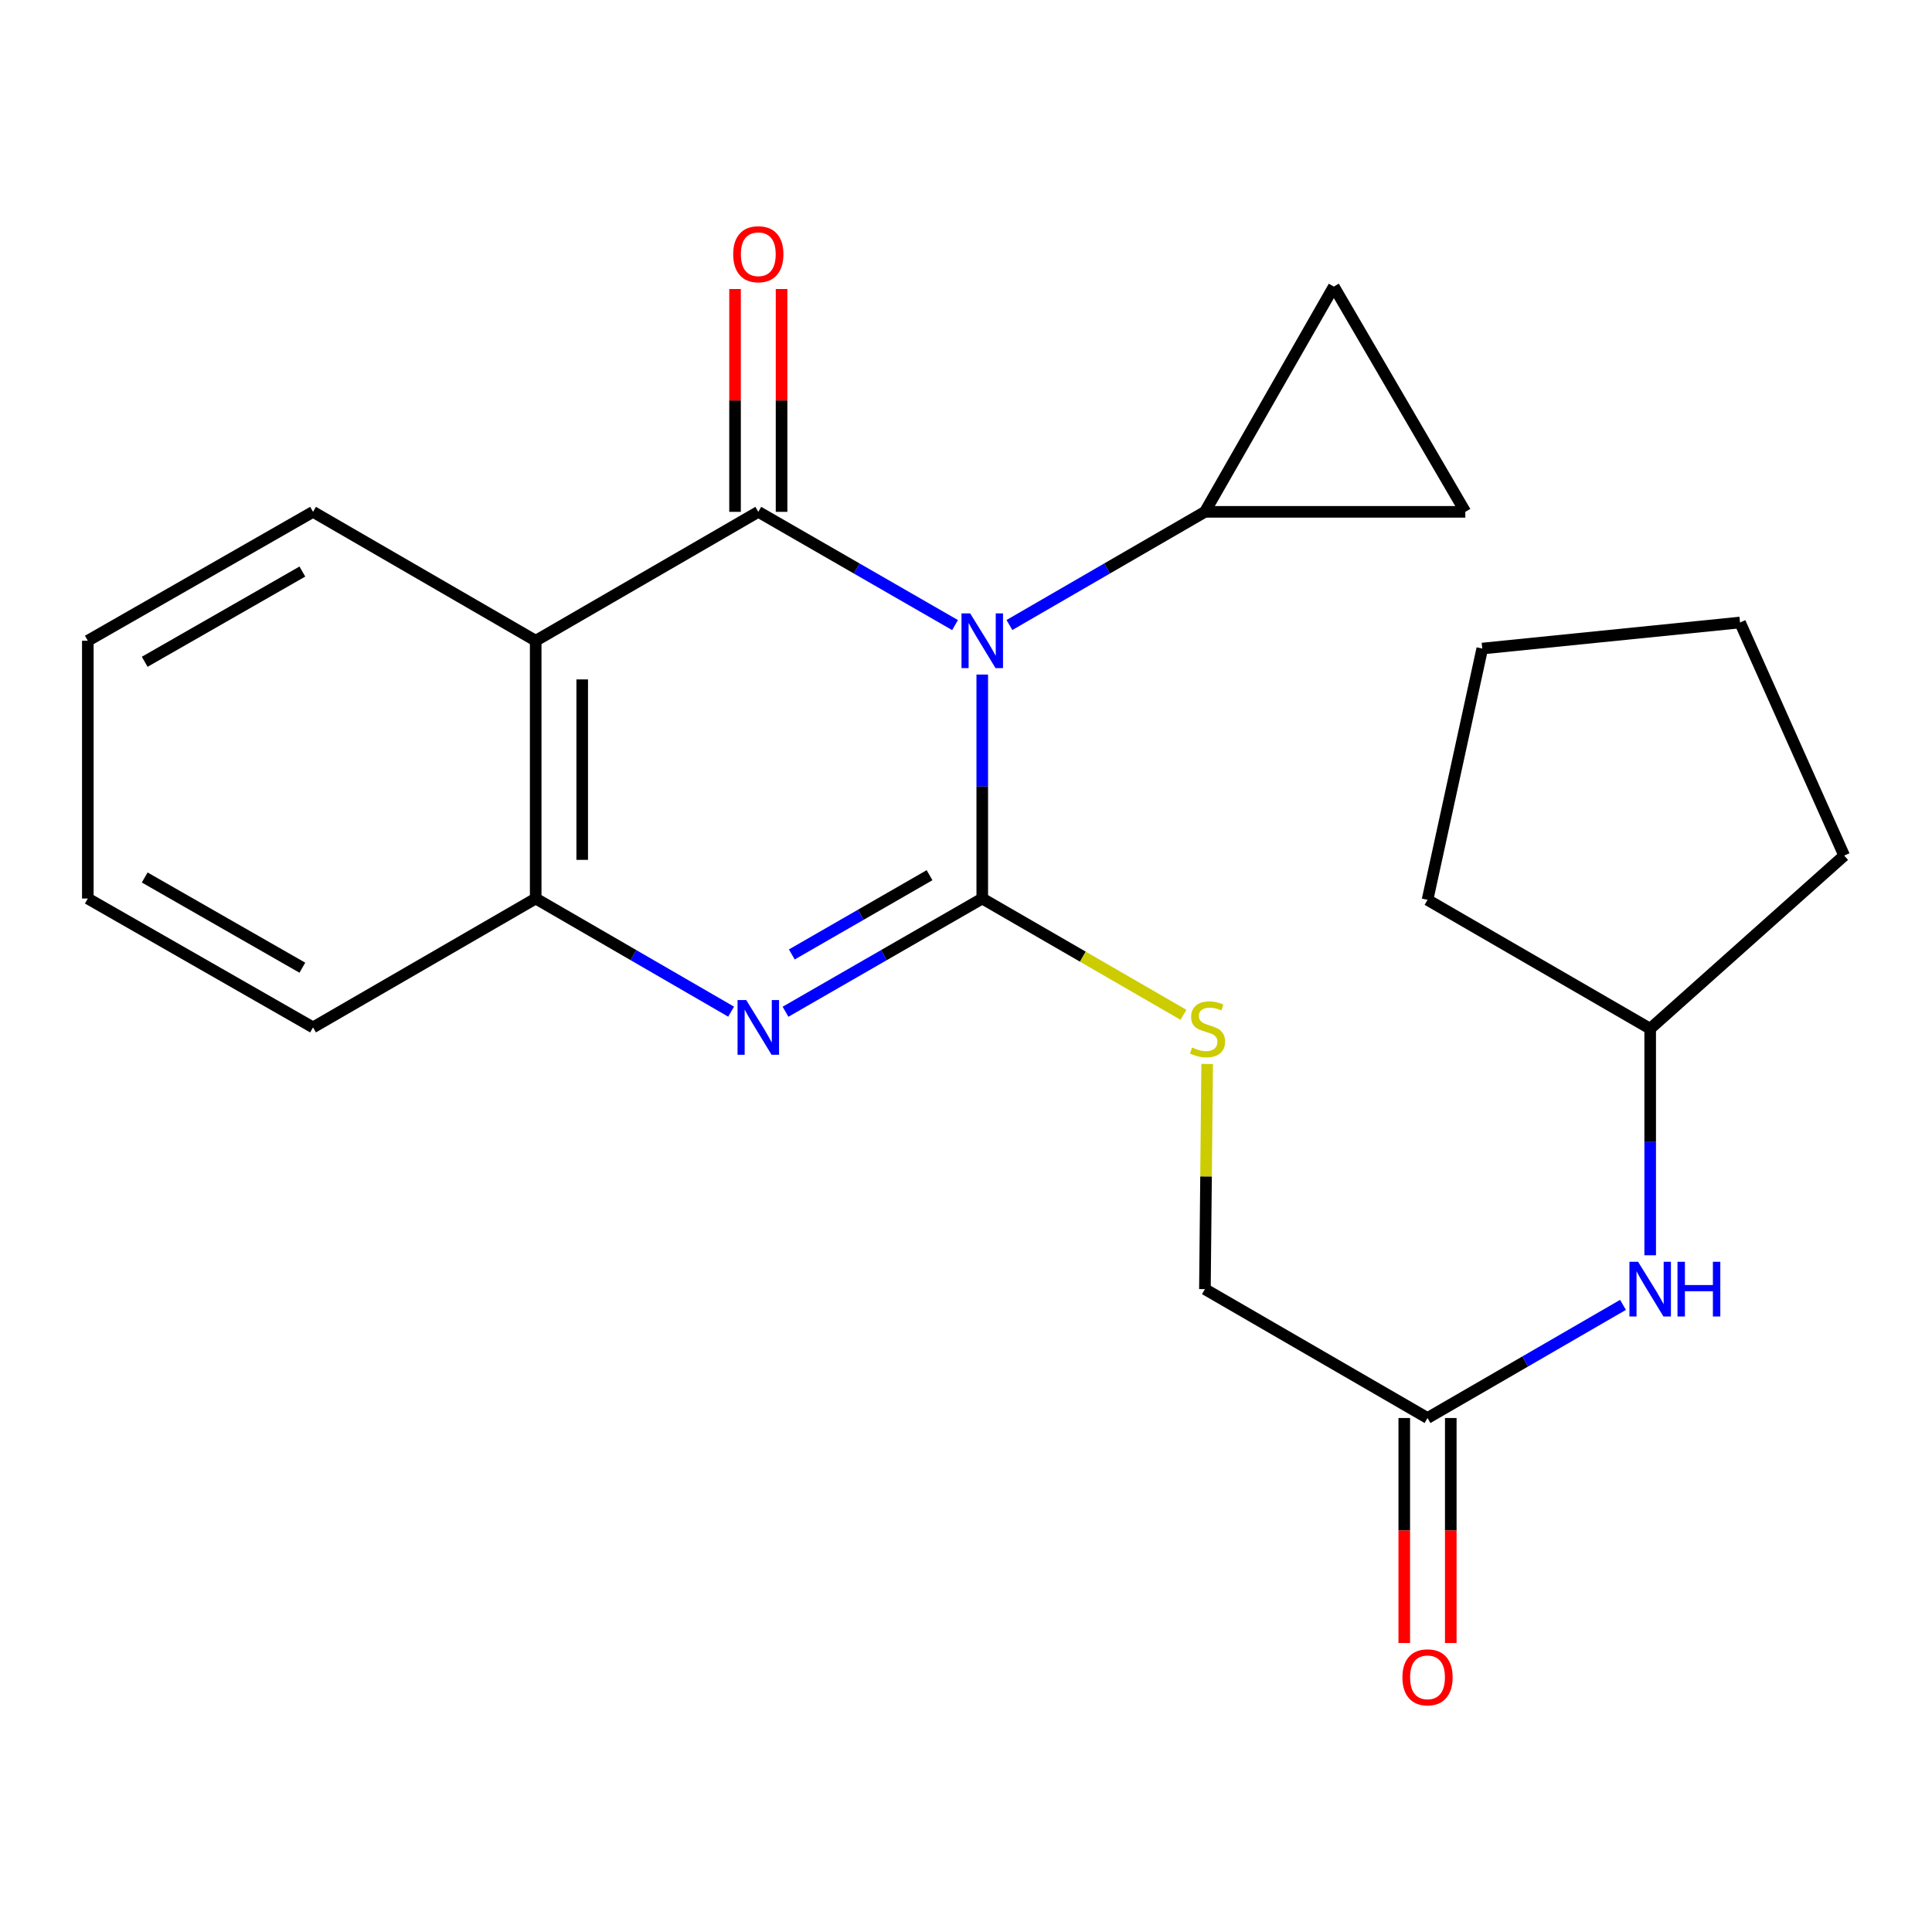 <?xml version='1.0' encoding='iso-8859-1'?>
<svg version='1.1' baseProfile='full'
              xmlns='http://www.w3.org/2000/svg'
                      xmlns:rdkit='http://www.rdkit.org/xml'
                      xmlns:xlink='http://www.w3.org/1999/xlink'
                  xml:space='preserve'
width='1000px' height='1000px' viewBox='0 0 1000 1000'>
<!-- END OF HEADER -->
<rect style='opacity:1.0;fill:#FFFFFF;stroke:none' width='1000' height='1000' x='0' y='0'> </rect>
<path class='bond-0' d='M 508.414,349.145 L 508.414,407.11' style='fill:none;fill-rule:evenodd;stroke:#0000FF;stroke-width:6px;stroke-linecap:butt;stroke-linejoin:miter;stroke-opacity:1' />
<path class='bond-0' d='M 508.414,407.11 L 508.414,465.076' style='fill:none;fill-rule:evenodd;stroke:#000000;stroke-width:6px;stroke-linecap:butt;stroke-linejoin:miter;stroke-opacity:1' />
<path class='bond-1' d='M 494.33,323.543 L 443.413,294.236' style='fill:none;fill-rule:evenodd;stroke:#0000FF;stroke-width:6px;stroke-linecap:butt;stroke-linejoin:miter;stroke-opacity:1' />
<path class='bond-1' d='M 443.413,294.236 L 392.497,264.93' style='fill:none;fill-rule:evenodd;stroke:#000000;stroke-width:6px;stroke-linecap:butt;stroke-linejoin:miter;stroke-opacity:1' />
<path class='bond-4' d='M 522.483,323.505 L 573.072,294.217' style='fill:none;fill-rule:evenodd;stroke:#0000FF;stroke-width:6px;stroke-linecap:butt;stroke-linejoin:miter;stroke-opacity:1' />
<path class='bond-4' d='M 573.072,294.217 L 623.662,264.93' style='fill:none;fill-rule:evenodd;stroke:#000000;stroke-width:6px;stroke-linecap:butt;stroke-linejoin:miter;stroke-opacity:1' />
<path class='bond-2' d='M 508.414,465.076 L 457.497,494.377' style='fill:none;fill-rule:evenodd;stroke:#000000;stroke-width:6px;stroke-linecap:butt;stroke-linejoin:miter;stroke-opacity:1' />
<path class='bond-2' d='M 457.497,494.377 L 406.58,523.678' style='fill:none;fill-rule:evenodd;stroke:#0000FF;stroke-width:6px;stroke-linecap:butt;stroke-linejoin:miter;stroke-opacity:1' />
<path class='bond-2' d='M 481.13,452.998 L 445.488,473.508' style='fill:none;fill-rule:evenodd;stroke:#000000;stroke-width:6px;stroke-linecap:butt;stroke-linejoin:miter;stroke-opacity:1' />
<path class='bond-2' d='M 445.488,473.508 L 409.846,494.019' style='fill:none;fill-rule:evenodd;stroke:#0000FF;stroke-width:6px;stroke-linecap:butt;stroke-linejoin:miter;stroke-opacity:1' />
<path class='bond-6' d='M 508.414,465.076 L 560.49,495.173' style='fill:none;fill-rule:evenodd;stroke:#000000;stroke-width:6px;stroke-linecap:butt;stroke-linejoin:miter;stroke-opacity:1' />
<path class='bond-6' d='M 560.49,495.173 L 612.566,525.271' style='fill:none;fill-rule:evenodd;stroke:#CCCC00;stroke-width:6px;stroke-linecap:butt;stroke-linejoin:miter;stroke-opacity:1' />
<path class='bond-3' d='M 392.497,264.93 L 277.275,331.649' style='fill:none;fill-rule:evenodd;stroke:#000000;stroke-width:6px;stroke-linecap:butt;stroke-linejoin:miter;stroke-opacity:1' />
<path class='bond-9' d='M 404.535,264.93 L 404.535,207.264' style='fill:none;fill-rule:evenodd;stroke:#000000;stroke-width:6px;stroke-linecap:butt;stroke-linejoin:miter;stroke-opacity:1' />
<path class='bond-9' d='M 404.535,207.264 L 404.535,149.599' style='fill:none;fill-rule:evenodd;stroke:#FF0000;stroke-width:6px;stroke-linecap:butt;stroke-linejoin:miter;stroke-opacity:1' />
<path class='bond-9' d='M 380.458,264.93 L 380.458,207.264' style='fill:none;fill-rule:evenodd;stroke:#000000;stroke-width:6px;stroke-linecap:butt;stroke-linejoin:miter;stroke-opacity:1' />
<path class='bond-9' d='M 380.458,207.264 L 380.458,149.599' style='fill:none;fill-rule:evenodd;stroke:#FF0000;stroke-width:6px;stroke-linecap:butt;stroke-linejoin:miter;stroke-opacity:1' />
<path class='bond-24' d='M 378.428,523.637 L 327.852,494.357' style='fill:none;fill-rule:evenodd;stroke:#0000FF;stroke-width:6px;stroke-linecap:butt;stroke-linejoin:miter;stroke-opacity:1' />
<path class='bond-24' d='M 327.852,494.357 L 277.275,465.076' style='fill:none;fill-rule:evenodd;stroke:#000000;stroke-width:6px;stroke-linecap:butt;stroke-linejoin:miter;stroke-opacity:1' />
<path class='bond-5' d='M 277.275,331.649 L 277.275,465.076' style='fill:none;fill-rule:evenodd;stroke:#000000;stroke-width:6px;stroke-linecap:butt;stroke-linejoin:miter;stroke-opacity:1' />
<path class='bond-5' d='M 301.352,351.663 L 301.352,445.062' style='fill:none;fill-rule:evenodd;stroke:#000000;stroke-width:6px;stroke-linecap:butt;stroke-linejoin:miter;stroke-opacity:1' />
<path class='bond-14' d='M 277.275,331.649 L 162.027,264.93' style='fill:none;fill-rule:evenodd;stroke:#000000;stroke-width:6px;stroke-linecap:butt;stroke-linejoin:miter;stroke-opacity:1' />
<path class='bond-7' d='M 623.662,264.93 L 758.439,264.93' style='fill:none;fill-rule:evenodd;stroke:#000000;stroke-width:6px;stroke-linecap:butt;stroke-linejoin:miter;stroke-opacity:1' />
<path class='bond-8' d='M 623.662,264.93 L 690.382,148.331' style='fill:none;fill-rule:evenodd;stroke:#000000;stroke-width:6px;stroke-linecap:butt;stroke-linejoin:miter;stroke-opacity:1' />
<path class='bond-16' d='M 277.275,465.076 L 162.027,531.782' style='fill:none;fill-rule:evenodd;stroke:#000000;stroke-width:6px;stroke-linecap:butt;stroke-linejoin:miter;stroke-opacity:1' />
<path class='bond-13' d='M 624.83,550.714 L 624.246,608.985' style='fill:none;fill-rule:evenodd;stroke:#CCCC00;stroke-width:6px;stroke-linecap:butt;stroke-linejoin:miter;stroke-opacity:1' />
<path class='bond-13' d='M 624.246,608.985 L 623.662,667.255' style='fill:none;fill-rule:evenodd;stroke:#000000;stroke-width:6px;stroke-linecap:butt;stroke-linejoin:miter;stroke-opacity:1' />
<path class='bond-23' d='M 758.439,264.93 L 690.382,148.331' style='fill:none;fill-rule:evenodd;stroke:#000000;stroke-width:6px;stroke-linecap:butt;stroke-linejoin:miter;stroke-opacity:1' />
<path class='bond-10' d='M 738.883,733.961 L 623.662,667.255' style='fill:none;fill-rule:evenodd;stroke:#000000;stroke-width:6px;stroke-linecap:butt;stroke-linejoin:miter;stroke-opacity:1' />
<path class='bond-11' d='M 738.883,733.961 L 789.473,704.68' style='fill:none;fill-rule:evenodd;stroke:#000000;stroke-width:6px;stroke-linecap:butt;stroke-linejoin:miter;stroke-opacity:1' />
<path class='bond-11' d='M 789.473,704.68 L 840.062,675.398' style='fill:none;fill-rule:evenodd;stroke:#0000FF;stroke-width:6px;stroke-linecap:butt;stroke-linejoin:miter;stroke-opacity:1' />
<path class='bond-12' d='M 726.845,733.961 L 726.845,792.192' style='fill:none;fill-rule:evenodd;stroke:#000000;stroke-width:6px;stroke-linecap:butt;stroke-linejoin:miter;stroke-opacity:1' />
<path class='bond-12' d='M 726.845,792.192 L 726.845,850.423' style='fill:none;fill-rule:evenodd;stroke:#FF0000;stroke-width:6px;stroke-linecap:butt;stroke-linejoin:miter;stroke-opacity:1' />
<path class='bond-12' d='M 750.922,733.961 L 750.922,792.192' style='fill:none;fill-rule:evenodd;stroke:#000000;stroke-width:6px;stroke-linecap:butt;stroke-linejoin:miter;stroke-opacity:1' />
<path class='bond-12' d='M 750.922,792.192 L 750.922,850.423' style='fill:none;fill-rule:evenodd;stroke:#FF0000;stroke-width:6px;stroke-linecap:butt;stroke-linejoin:miter;stroke-opacity:1' />
<path class='bond-15' d='M 854.131,649.725 L 854.131,591.095' style='fill:none;fill-rule:evenodd;stroke:#0000FF;stroke-width:6px;stroke-linecap:butt;stroke-linejoin:miter;stroke-opacity:1' />
<path class='bond-15' d='M 854.131,591.095 L 854.131,532.464' style='fill:none;fill-rule:evenodd;stroke:#000000;stroke-width:6px;stroke-linecap:butt;stroke-linejoin:miter;stroke-opacity:1' />
<path class='bond-19' d='M 162.027,264.93 L 45.455,331.649' style='fill:none;fill-rule:evenodd;stroke:#000000;stroke-width:6px;stroke-linecap:butt;stroke-linejoin:miter;stroke-opacity:1' />
<path class='bond-19' d='M 156.501,295.834 L 74.9,342.538' style='fill:none;fill-rule:evenodd;stroke:#000000;stroke-width:6px;stroke-linecap:butt;stroke-linejoin:miter;stroke-opacity:1' />
<path class='bond-17' d='M 854.131,532.464 L 738.883,465.758' style='fill:none;fill-rule:evenodd;stroke:#000000;stroke-width:6px;stroke-linecap:butt;stroke-linejoin:miter;stroke-opacity:1' />
<path class='bond-18' d='M 854.131,532.464 L 954.545,442.845' style='fill:none;fill-rule:evenodd;stroke:#000000;stroke-width:6px;stroke-linecap:butt;stroke-linejoin:miter;stroke-opacity:1' />
<path class='bond-25' d='M 162.027,531.782 L 45.455,465.076' style='fill:none;fill-rule:evenodd;stroke:#000000;stroke-width:6px;stroke-linecap:butt;stroke-linejoin:miter;stroke-opacity:1' />
<path class='bond-25' d='M 156.499,500.879 L 74.899,454.184' style='fill:none;fill-rule:evenodd;stroke:#000000;stroke-width:6px;stroke-linecap:butt;stroke-linejoin:miter;stroke-opacity:1' />
<path class='bond-22' d='M 738.883,465.758 L 767.214,335.689' style='fill:none;fill-rule:evenodd;stroke:#000000;stroke-width:6px;stroke-linecap:butt;stroke-linejoin:miter;stroke-opacity:1' />
<path class='bond-21' d='M 954.545,442.845 L 900.64,322.206' style='fill:none;fill-rule:evenodd;stroke:#000000;stroke-width:6px;stroke-linecap:butt;stroke-linejoin:miter;stroke-opacity:1' />
<path class='bond-20' d='M 45.455,331.649 L 45.455,465.076' style='fill:none;fill-rule:evenodd;stroke:#000000;stroke-width:6px;stroke-linecap:butt;stroke-linejoin:miter;stroke-opacity:1' />
<path class='bond-26' d='M 900.64,322.206 L 767.214,335.689' style='fill:none;fill-rule:evenodd;stroke:#000000;stroke-width:6px;stroke-linecap:butt;stroke-linejoin:miter;stroke-opacity:1' />
<path  class='atom-0' d='M 502.154 317.489
L 511.434 332.489
Q 512.354 333.969, 513.834 336.649
Q 515.314 339.329, 515.394 339.489
L 515.394 317.489
L 519.154 317.489
L 519.154 345.809
L 515.274 345.809
L 505.314 329.409
Q 504.154 327.489, 502.914 325.289
Q 501.714 323.089, 501.354 322.409
L 501.354 345.809
L 497.674 345.809
L 497.674 317.489
L 502.154 317.489
' fill='#0000FF'/>
<path  class='atom-3' d='M 386.237 517.622
L 395.517 532.622
Q 396.437 534.102, 397.917 536.782
Q 399.397 539.462, 399.477 539.622
L 399.477 517.622
L 403.237 517.622
L 403.237 545.942
L 399.357 545.942
L 389.397 529.542
Q 388.237 527.622, 386.997 525.422
Q 385.797 523.222, 385.437 522.542
L 385.437 545.942
L 381.757 545.942
L 381.757 517.622
L 386.237 517.622
' fill='#0000FF'/>
<path  class='atom-7' d='M 617.013 542.184
Q 617.333 542.304, 618.653 542.864
Q 619.973 543.424, 621.413 543.784
Q 622.893 544.104, 624.333 544.104
Q 627.013 544.104, 628.573 542.824
Q 630.133 541.504, 630.133 539.224
Q 630.133 537.664, 629.333 536.704
Q 628.573 535.744, 627.373 535.224
Q 626.173 534.704, 624.173 534.104
Q 621.653 533.344, 620.133 532.624
Q 618.653 531.904, 617.573 530.384
Q 616.533 528.864, 616.533 526.304
Q 616.533 522.744, 618.933 520.544
Q 621.373 518.344, 626.173 518.344
Q 629.453 518.344, 633.173 519.904
L 632.253 522.984
Q 628.853 521.584, 626.293 521.584
Q 623.533 521.584, 622.013 522.744
Q 620.493 523.864, 620.533 525.824
Q 620.533 527.344, 621.293 528.264
Q 622.093 529.184, 623.213 529.704
Q 624.373 530.224, 626.293 530.824
Q 628.853 531.624, 630.373 532.424
Q 631.893 533.224, 632.973 534.864
Q 634.093 536.464, 634.093 539.224
Q 634.093 543.144, 631.453 545.264
Q 628.853 547.344, 624.493 547.344
Q 621.973 547.344, 620.053 546.784
Q 618.173 546.264, 615.933 545.344
L 617.013 542.184
' fill='#CCCC00'/>
<path  class='atom-10' d='M 379.497 131.583
Q 379.497 124.783, 382.857 120.983
Q 386.217 117.183, 392.497 117.183
Q 398.777 117.183, 402.137 120.983
Q 405.497 124.783, 405.497 131.583
Q 405.497 138.463, 402.097 142.383
Q 398.697 146.263, 392.497 146.263
Q 386.257 146.263, 382.857 142.383
Q 379.497 138.503, 379.497 131.583
M 392.497 143.063
Q 396.817 143.063, 399.137 140.183
Q 401.497 137.263, 401.497 131.583
Q 401.497 126.023, 399.137 123.223
Q 396.817 120.383, 392.497 120.383
Q 388.177 120.383, 385.817 123.183
Q 383.497 125.983, 383.497 131.583
Q 383.497 137.303, 385.817 140.183
Q 388.177 143.063, 392.497 143.063
' fill='#FF0000'/>
<path  class='atom-12' d='M 847.871 653.095
L 857.151 668.095
Q 858.071 669.575, 859.551 672.255
Q 861.031 674.935, 861.111 675.095
L 861.111 653.095
L 864.871 653.095
L 864.871 681.415
L 860.991 681.415
L 851.031 665.015
Q 849.871 663.095, 848.631 660.895
Q 847.431 658.695, 847.071 658.015
L 847.071 681.415
L 843.391 681.415
L 843.391 653.095
L 847.871 653.095
' fill='#0000FF'/>
<path  class='atom-12' d='M 868.271 653.095
L 872.111 653.095
L 872.111 665.135
L 886.591 665.135
L 886.591 653.095
L 890.431 653.095
L 890.431 681.415
L 886.591 681.415
L 886.591 668.335
L 872.111 668.335
L 872.111 681.415
L 868.271 681.415
L 868.271 653.095
' fill='#0000FF'/>
<path  class='atom-13' d='M 725.883 868.177
Q 725.883 861.377, 729.243 857.577
Q 732.603 853.777, 738.883 853.777
Q 745.163 853.777, 748.523 857.577
Q 751.883 861.377, 751.883 868.177
Q 751.883 875.057, 748.483 878.977
Q 745.083 882.857, 738.883 882.857
Q 732.643 882.857, 729.243 878.977
Q 725.883 875.097, 725.883 868.177
M 738.883 879.657
Q 743.203 879.657, 745.523 876.777
Q 747.883 873.857, 747.883 868.177
Q 747.883 862.617, 745.523 859.817
Q 743.203 856.977, 738.883 856.977
Q 734.563 856.977, 732.203 859.777
Q 729.883 862.577, 729.883 868.177
Q 729.883 873.897, 732.203 876.777
Q 734.563 879.657, 738.883 879.657
' fill='#FF0000'/>
</svg>
